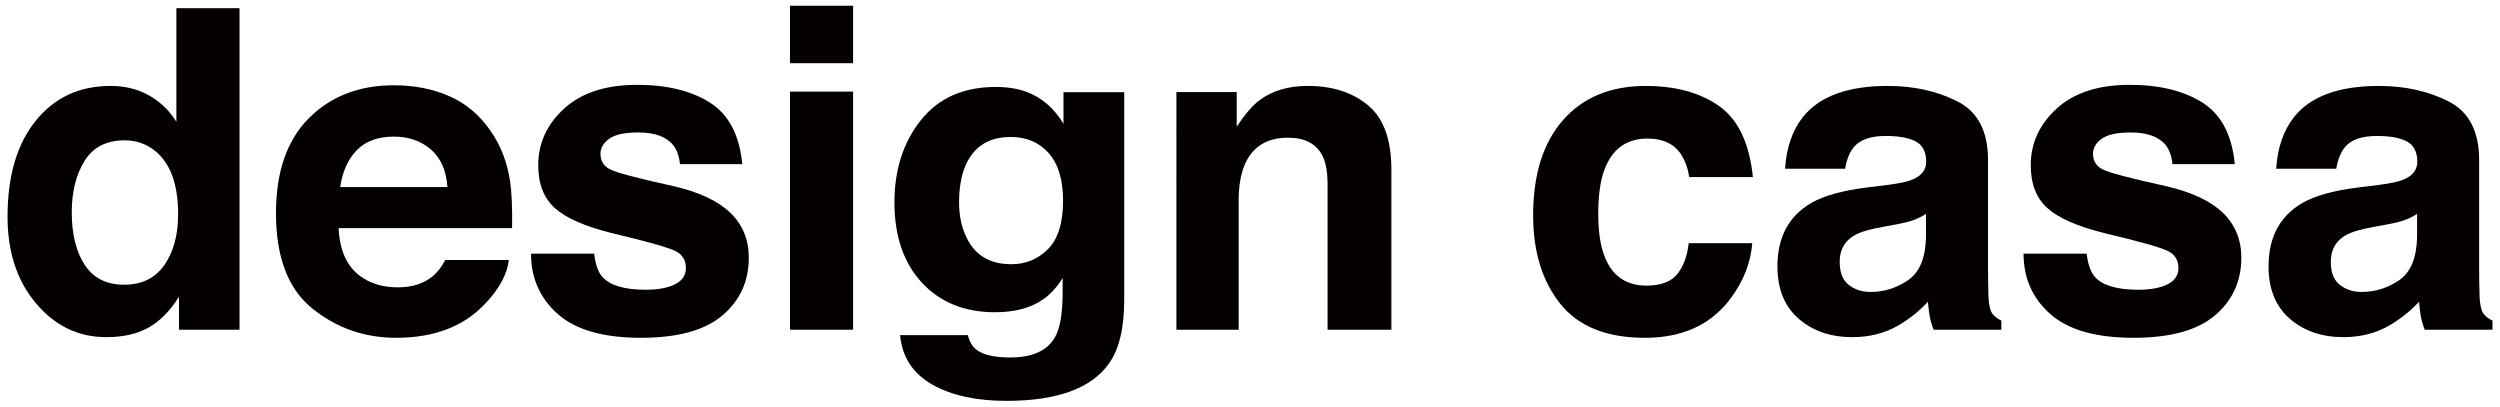 <?xml version="1.0" encoding="UTF-8"?>
<svg id="_レイヤー_1" data-name="レイヤー_1" xmlns="http://www.w3.org/2000/svg" width="332" height="54" version="1.1" viewBox="0 0 332 54">
  <!-- Generator: Adobe Illustrator 29.0.1, SVG Export Plug-In . SVG Version: 2.1.0 Build 192)  -->
  <defs>
    <style>
      .st0 {
        fill: #040000;
      }
    </style>
  </defs>
  <path class="st0" d="M19.797,12.673c1.489.843,2.697,2.007,3.626,3.497V1.086h8.385v42.702h-8.036v-4.381c-1.18,1.876-2.523,3.239-4.032,4.09-1.509.851-3.385,1.276-5.628,1.276-3.693,0-6.803-1.493-9.326-4.482-2.523-2.988-3.785-6.821-3.785-11.503,0-5.395,1.242-9.638,3.729-12.735,2.485-3.094,5.806-4.642,9.964-4.642,1.915,0,3.617.421,5.107,1.262h-.003ZM21.827,35.2c1.218-1.74,1.828-3.992,1.828-6.759,0-3.868-.977-6.634-2.929-8.297-1.199-1.006-2.592-1.509-4.178-1.509-2.418,0-4.191.913-5.323,2.742-1.13,1.828-1.696,4.095-1.696,6.803,0,2.92.576,5.256,1.725,7.005,1.151,1.751,2.896,2.625,5.236,2.625s4.119-.87,5.337-2.611h0Z"/>
  <path class="st0" d="M59.749,12.806c2.205.988,4.028,2.547,5.465,4.677,1.295,1.879,2.135,4.058,2.52,6.536.222,1.453.313,3.545.272,6.276h-23.031c.13,3.172,1.231,5.396,3.307,6.672,1.263.795,2.782,1.19,4.558,1.19,1.884,0,3.414-.484,4.59-1.45.641-.521,1.21-1.247,1.701-2.175h8.442c-.222,1.876-1.246,3.781-3.065,5.713-2.833,3.075-6.799,4.614-11.896,4.614-4.208,0-7.921-1.297-11.138-3.89-3.217-2.593-4.825-6.813-4.825-12.66,0-5.478,1.452-9.678,4.357-12.601,2.904-2.923,6.674-4.383,11.307-4.383,2.752,0,5.23.494,7.437,1.482h0l-.002-.002ZM47.379,19.948c-1.169,1.204-1.903,2.836-2.202,4.896h14.243c-.15-2.194-.884-3.861-2.203-4.998-1.317-1.137-2.952-1.704-4.904-1.704-2.122,0-3.767.603-4.936,1.805h0l.002.002Z"/>
  <path class="st0" d="M78.905,33.691c.174,1.471.553,2.515,1.137,3.132,1.03,1.103,2.934,1.653,5.713,1.653,1.632,0,2.929-.241,3.892-.724.961-.484,1.442-1.21,1.442-2.176,0-.929-.387-1.634-1.162-2.117s-3.657-1.316-8.65-2.496c-3.593-.889-6.125-2.002-7.595-3.335-1.469-1.316-2.205-3.211-2.205-5.687,0-2.92,1.148-5.428,3.446-7.526s5.529-3.148,9.696-3.148c3.954,0,7.176.788,9.665,2.363,2.489,1.577,3.921,4.299,4.288,8.167h-8.268c-.117-1.063-.416-1.904-.902-2.523-.911-1.121-2.464-1.684-4.654-1.684-1.804,0-3.089.28-3.853.843-.766.56-1.15,1.218-1.15,1.971,0,.948.408,1.634,1.222,2.061.814.446,3.69,1.207,8.631,2.291,3.294.774,5.762,1.944,7.406,3.51,1.624,1.586,2.437,3.569,2.437,5.948,0,3.132-1.169,5.691-3.503,7.673-2.336,1.983-5.945,2.972-10.826,2.972-4.981,0-8.658-1.049-11.031-3.148-2.374-2.099-3.561-4.773-3.561-8.022h8.386v.002Z"/>
  <path class="st0" d="M113.293,8.394h-8.385V.764h8.385v7.63ZM104.908,12.165h8.385v31.622h-8.385V12.165Z"/>
  <path class="st0" d="M136.365,12.214c2.008.766,3.631,2.173,4.867,4.218v-4.191h8.065v27.597c0,3.753-.686,6.583-2.059,8.487-2.36,3.273-6.885,4.91-13.576,4.91-4.042,0-7.339-.729-9.891-2.187-2.553-1.46-3.965-3.639-4.236-6.54h8.994c.232.889.609,1.53,1.13,1.922.889.696,2.389,1.041,4.496,1.041,2.979,0,4.969-.916,5.977-2.749.657-1.174.987-3.148.987-5.924v-1.868c-.793,1.246-1.644,2.179-2.552,2.801-1.644,1.158-3.781,1.735-6.412,1.735-4.061,0-7.305-1.311-9.733-3.937-2.427-2.624-3.641-6.178-3.641-10.662,0-4.323,1.169-7.958,3.506-10.903,2.338-2.945,5.651-4.416,9.939-4.416,1.583,0,2.964.222,4.143.667h0l-.005-.003ZM139.181,33.072c1.329-1.343,1.994-3.482,1.994-6.42,0-2.757-.632-4.857-1.893-6.298-1.26-1.441-2.952-2.162-5.07-2.162-2.889,0-4.881,1.255-5.98,3.762-.577,1.335-.867,2.98-.867,4.937,0,1.69.307,3.195.924,4.511,1.116,2.456,3.119,3.684,6.009,3.684,1.927,0,3.553-.672,4.881-2.015h.002Z"/>
  <path class="st0" d="M181.667,13.978c2.071,1.711,3.107,4.549,3.107,8.513v21.294h-8.471v-19.233c0-1.663-.221-2.939-.662-3.829-.807-1.624-2.342-2.437-4.608-2.437-2.784,0-4.694,1.19-5.73,3.569-.537,1.258-.807,2.862-.807,4.816v17.116h-8.268V12.224h8.007v4.611c1.058-1.623,2.061-2.795,3.004-3.51,1.693-1.278,3.842-1.915,6.442-1.915,3.254,0,5.918.857,7.987,2.568h0Z"/>
  <path class="st0" d="M224.318,23.507c-.155-1.178-.553-2.243-1.193-3.19-.931-1.278-2.374-1.915-4.333-1.915-2.792,0-4.701,1.385-5.729,4.149-.544,1.466-.814,3.415-.814,5.846,0,2.315.272,4.176.814,5.585.988,2.63,2.849,3.946,5.583,3.946,1.939,0,3.316-.523,4.128-1.567.814-1.044,1.308-2.398,1.482-4.063h8.442c-.193,2.515-1.103,4.893-2.729,7.138-2.593,3.617-6.436,5.425-11.528,5.425s-8.837-1.509-11.239-4.525c-2.4-3.017-3.601-6.928-3.601-11.734,0-5.425,1.325-9.645,3.978-12.662,2.653-3.017,6.311-4.525,10.978-4.525,3.968,0,7.216.891,9.742,2.67s4.021,4.921,4.487,9.427h-8.471l.002-.005Z"/>
  <path class="st0" d="M250.712,24.553c1.538-.193,2.638-.435,3.302-.726,1.188-.502,1.783-1.286,1.783-2.349,0-1.297-.457-2.191-1.367-2.683-.911-.492-2.25-.739-4.013-.739-1.981,0-3.382.484-4.205,1.45-.588.715-.98,1.684-1.177,2.9h-7.977c.174-2.766.951-5.038,2.331-6.816,2.194-2.787,5.962-4.178,11.304-4.178,3.476,0,6.565.686,9.266,2.061,2.699,1.373,4.05,3.964,4.05,7.774v14.505c0,1.006.019,2.224.058,3.655.058,1.082.222,1.818.494,2.205s.676.707,1.218.958v1.218h-8.994c-.251-.638-.425-1.238-.523-1.8-.098-.56-.173-1.199-.232-1.914-1.148,1.238-2.472,2.291-3.968,3.163-1.791,1.025-3.813,1.537-6.069,1.537-2.878,0-5.257-.815-7.134-2.451-1.877-1.634-2.816-3.948-2.816-6.947,0-3.889,1.509-6.703,4.53-8.442,1.656-.947,4.092-1.624,7.307-2.031l2.835-.349h0l-.002-.002ZM255.768,28.411c-.529.329-1.065.595-1.602.798-.539.203-1.279.392-2.221.566l-1.882.349c-1.764.31-3.03.686-3.799,1.13-1.303.755-1.954,1.923-1.954,3.51,0,1.412.398,2.434,1.193,3.062.795.628,1.762.943,2.902.943,1.807,0,3.471-.521,4.993-1.567,1.522-1.044,2.312-2.95,2.371-5.714v-3.075h0l-.002-.002Z"/>
  <path class="st0" d="M277.112,33.691c.174,1.471.553,2.515,1.137,3.132,1.03,1.103,2.934,1.653,5.713,1.653,1.632,0,2.929-.241,3.892-.724.961-.484,1.442-1.21,1.442-2.176,0-.929-.387-1.634-1.162-2.117s-3.657-1.316-8.65-2.496c-3.593-.889-6.125-2.002-7.595-3.335-1.469-1.316-2.205-3.211-2.205-5.687,0-2.92,1.148-5.428,3.446-7.526,2.298-2.099,5.529-3.148,9.696-3.148,3.954,0,7.176.788,9.665,2.363,2.49,1.577,3.921,4.299,4.288,8.167h-8.268c-.117-1.063-.416-1.904-.902-2.523-.911-1.121-2.464-1.684-4.654-1.684-1.804,0-3.089.28-3.853.843-.766.56-1.15,1.218-1.15,1.971,0,.948.408,1.634,1.222,2.061.814.446,3.69,1.207,8.631,2.291,3.294.774,5.762,1.944,7.406,3.51,1.624,1.586,2.437,3.569,2.437,5.948,0,3.132-1.169,5.691-3.503,7.673-2.336,1.983-5.945,2.972-10.826,2.972-4.981,0-8.658-1.049-11.031-3.148-2.374-2.099-3.561-4.773-3.561-8.022h8.386v.002Z"/>
  <path class="st0" d="M315.933,24.553c1.538-.193,2.638-.435,3.302-.726,1.188-.502,1.783-1.286,1.783-2.349,0-1.297-.457-2.191-1.367-2.683-.911-.492-2.25-.739-4.013-.739-1.981,0-3.382.484-4.205,1.45-.588.715-.98,1.684-1.177,2.9h-7.977c.174-2.766.951-5.038,2.331-6.816,2.194-2.787,5.962-4.178,11.304-4.178,3.476,0,6.565.686,9.266,2.061,2.699,1.373,4.05,3.964,4.05,7.774v14.505c0,1.006.019,2.224.058,3.655.058,1.082.222,1.818.494,2.205s.676.707,1.218.958v1.218h-8.994c-.251-.638-.425-1.238-.523-1.8-.098-.56-.173-1.199-.232-1.914-1.148,1.238-2.472,2.291-3.968,3.163-1.791,1.025-3.813,1.537-6.069,1.537-2.878,0-5.257-.815-7.134-2.451-1.877-1.634-2.816-3.948-2.816-6.947,0-3.889,1.509-6.703,4.53-8.442,1.656-.947,4.092-1.624,7.307-2.031l2.835-.349h0l-.002-.002ZM320.989,28.411c-.529.329-1.065.595-1.602.798-.539.203-1.279.392-2.221.566l-1.882.349c-1.764.31-3.03.686-3.799,1.13-1.303.755-1.954,1.923-1.954,3.51,0,1.412.398,2.434,1.193,3.062.795.628,1.762.943,2.902.943,1.807,0,3.471-.521,4.993-1.567,1.522-1.044,2.312-2.95,2.371-5.714v-3.075h0l-.002-.002Z"/>
</svg>